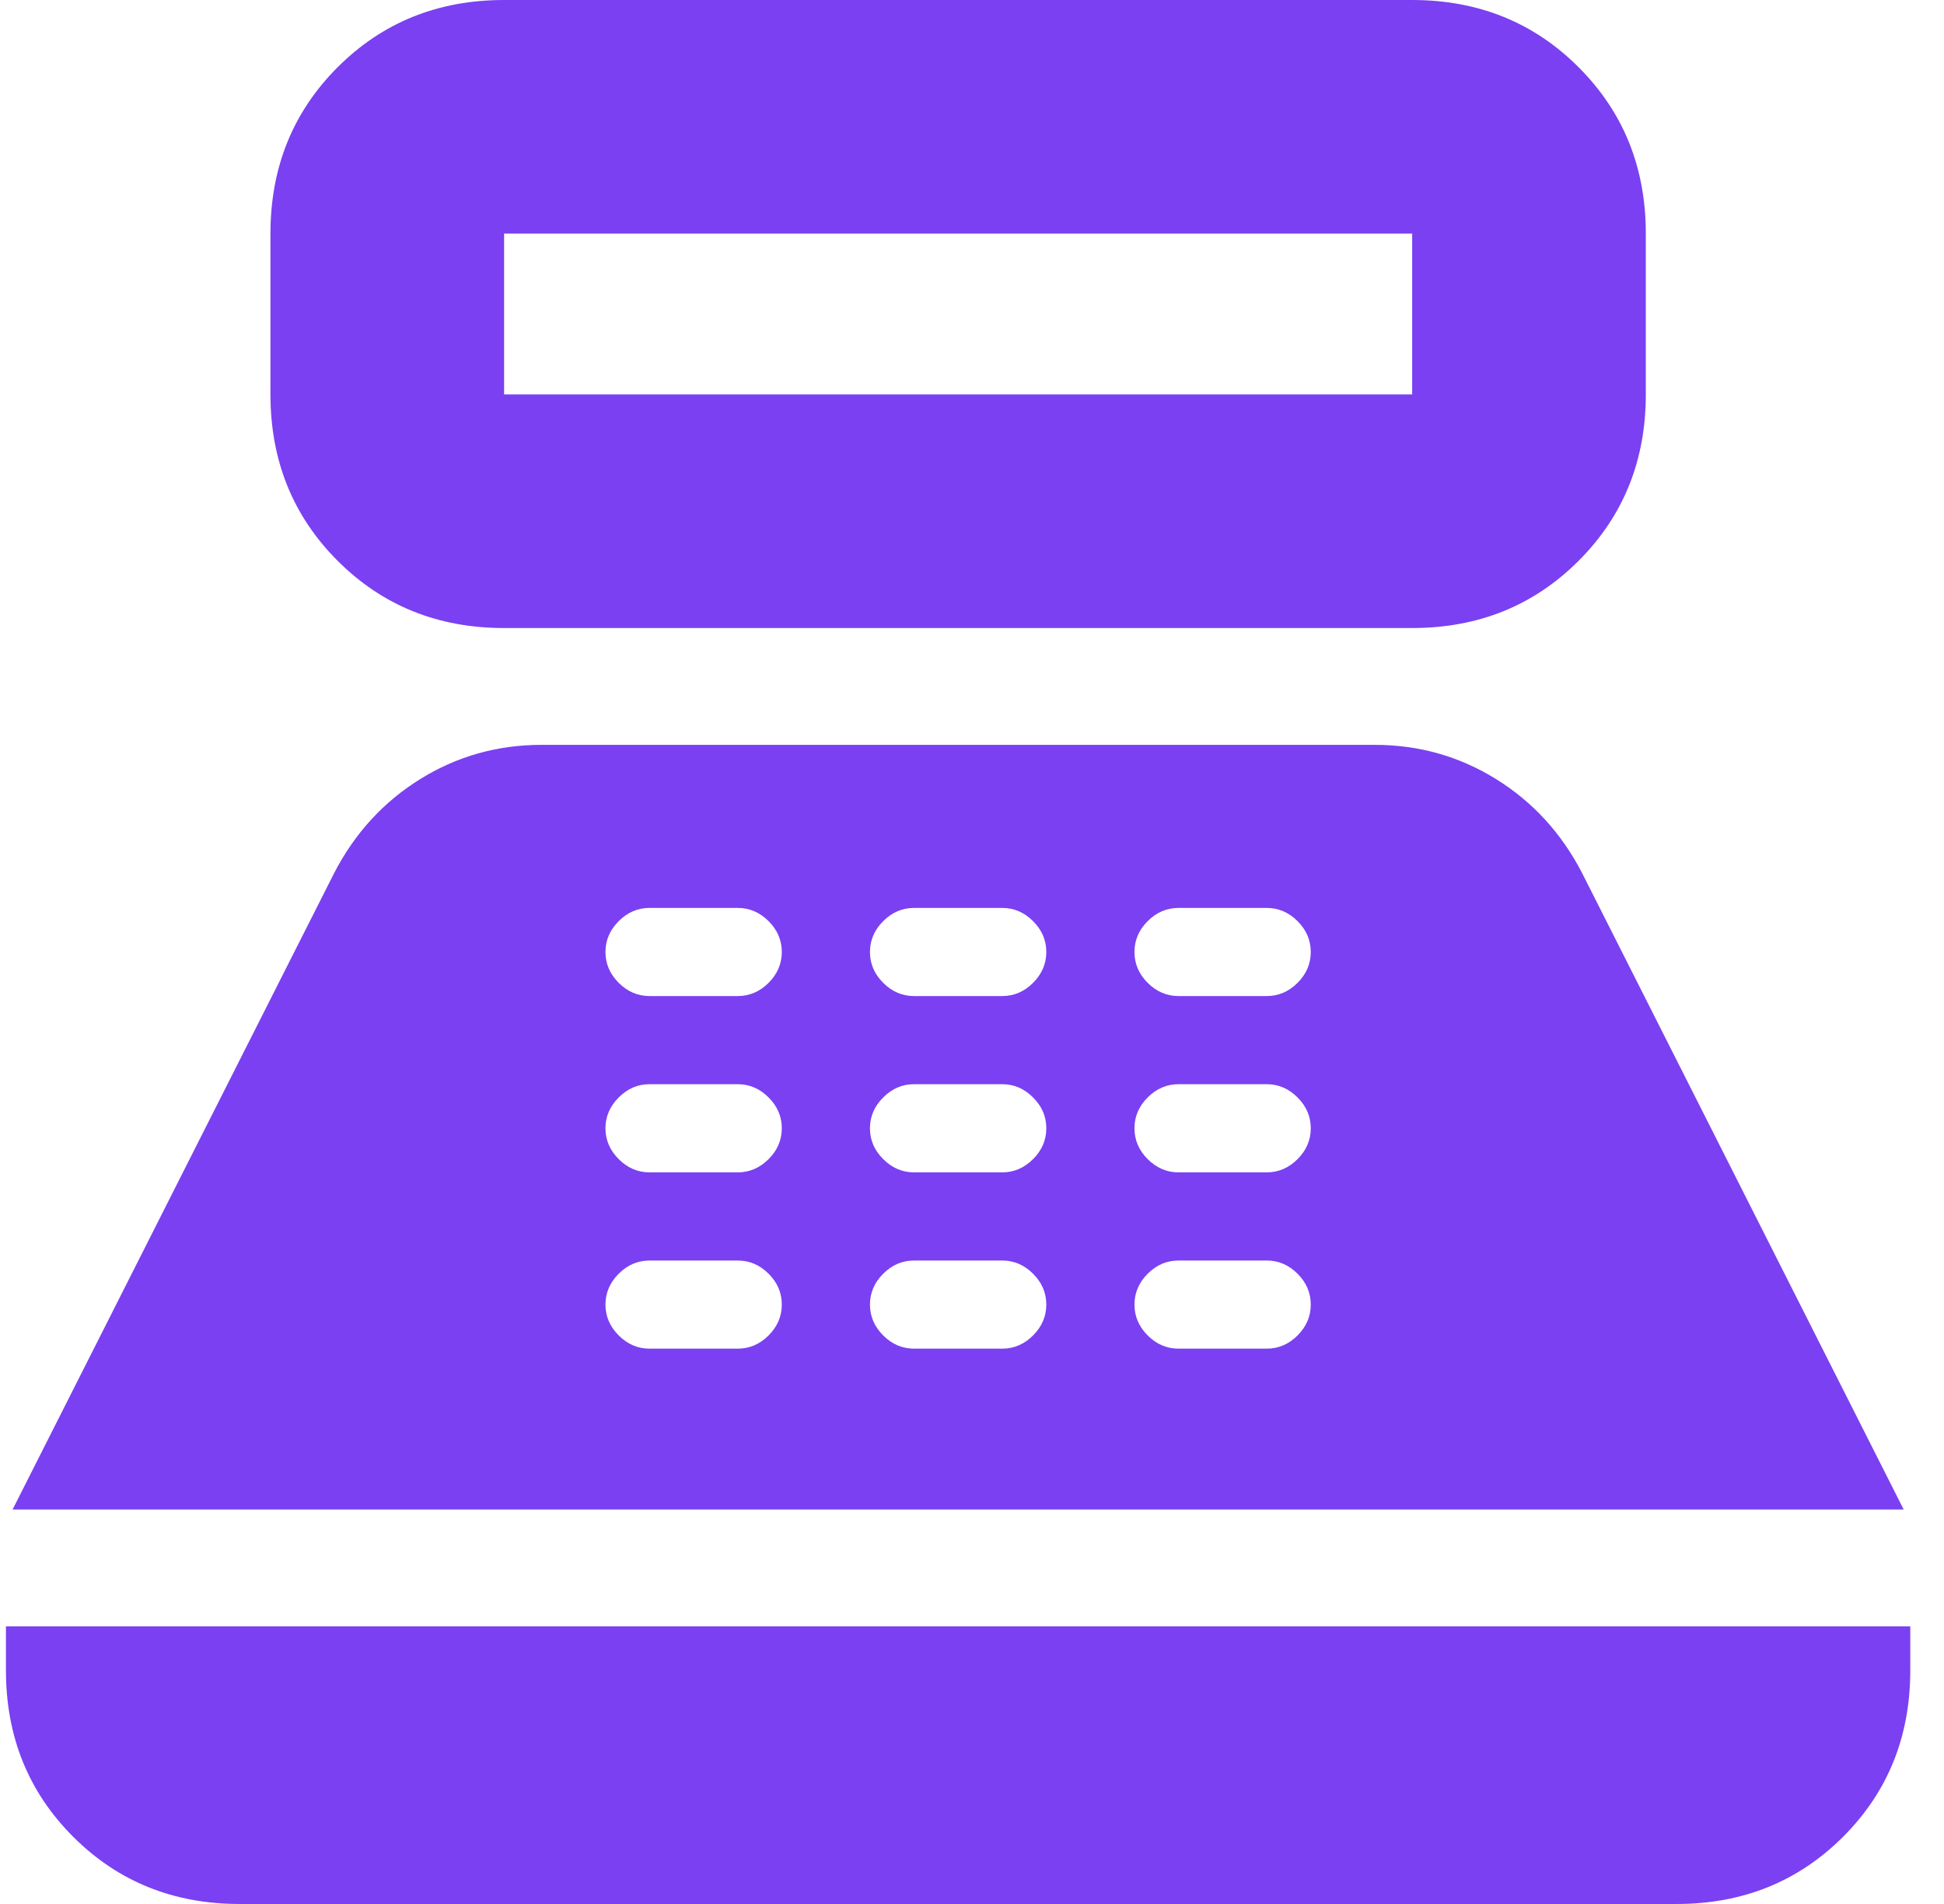 <svg width="49" height="48" viewBox="0 0 49 48" fill="none" xmlns="http://www.w3.org/2000/svg">
<path d="M12.706 15.833C11.039 15.833 9.641 15.268 8.511 14.139C7.382 13.009 6.817 11.611 6.817 9.944L6.817 5.889C6.817 4.222 7.382 2.824 8.511 1.694C9.641 0.565 11.039 0 12.706 0L35.595 0C37.261 0 38.66 0.565 39.789 1.694C40.919 2.824 41.484 4.222 41.484 5.889V9.944C41.484 11.611 40.919 13.009 39.789 14.139C38.66 15.268 37.261 15.833 35.595 15.833L12.706 15.833ZM12.706 9.944L35.595 9.944V5.889L12.706 5.889V9.944ZM6.039 48C4.373 48 2.974 47.435 1.845 46.306C0.715 45.176 0.15 43.778 0.15 42.111L0.15 41H48.15V42.111C48.15 43.778 47.586 45.176 46.456 46.306C45.326 47.435 43.928 48 42.261 48H6.039ZM0.317 38.056L8.428 22C8.947 21 9.669 20.213 10.595 19.639C11.521 19.065 12.539 18.778 13.65 18.778L34.65 18.778C35.761 18.778 36.78 19.065 37.706 19.639C38.632 20.213 39.354 21 39.873 22L47.984 38.056H0.317ZM16.373 34H18.595C18.891 34 19.15 33.889 19.373 33.667C19.595 33.444 19.706 33.185 19.706 32.889C19.706 32.593 19.595 32.333 19.373 32.111C19.15 31.889 18.891 31.778 18.595 31.778H16.373C16.076 31.778 15.817 31.889 15.595 32.111C15.373 32.333 15.261 32.593 15.261 32.889C15.261 33.185 15.373 33.444 15.595 33.667C15.817 33.889 16.076 34 16.373 34ZM16.373 29.556H18.595C18.891 29.556 19.15 29.444 19.373 29.222C19.595 29 19.706 28.741 19.706 28.444C19.706 28.148 19.595 27.889 19.373 27.667C19.15 27.444 18.891 27.333 18.595 27.333H16.373C16.076 27.333 15.817 27.444 15.595 27.667C15.373 27.889 15.261 28.148 15.261 28.444C15.261 28.741 15.373 29 15.595 29.222C15.817 29.444 16.076 29.556 16.373 29.556ZM16.373 25.111H18.595C18.891 25.111 19.15 25 19.373 24.778C19.595 24.556 19.706 24.296 19.706 24C19.706 23.704 19.595 23.444 19.373 23.222C19.15 23 18.891 22.889 18.595 22.889H16.373C16.076 22.889 15.817 23 15.595 23.222C15.373 23.444 15.261 23.704 15.261 24C15.261 24.296 15.373 24.556 15.595 24.778C15.817 25 16.076 25.111 16.373 25.111ZM23.039 34H25.262C25.558 34 25.817 33.889 26.039 33.667C26.262 33.444 26.373 33.185 26.373 32.889C26.373 32.593 26.262 32.333 26.039 32.111C25.817 31.889 25.558 31.778 25.262 31.778H23.039C22.743 31.778 22.484 31.889 22.262 32.111C22.039 32.333 21.928 32.593 21.928 32.889C21.928 33.185 22.039 33.444 22.262 33.667C22.484 33.889 22.743 34 23.039 34ZM23.039 29.556H25.262C25.558 29.556 25.817 29.444 26.039 29.222C26.262 29 26.373 28.741 26.373 28.444C26.373 28.148 26.262 27.889 26.039 27.667C25.817 27.444 25.558 27.333 25.262 27.333H23.039C22.743 27.333 22.484 27.444 22.262 27.667C22.039 27.889 21.928 28.148 21.928 28.444C21.928 28.741 22.039 29 22.262 29.222C22.484 29.444 22.743 29.556 23.039 29.556ZM23.039 25.111H25.262C25.558 25.111 25.817 25 26.039 24.778C26.262 24.556 26.373 24.296 26.373 24C26.373 23.704 26.262 23.444 26.039 23.222C25.817 23 25.558 22.889 25.262 22.889H23.039C22.743 22.889 22.484 23 22.262 23.222C22.039 23.444 21.928 23.704 21.928 24C21.928 24.296 22.039 24.556 22.262 24.778C22.484 25 22.743 25.111 23.039 25.111ZM29.706 34H31.928C32.224 34 32.484 33.889 32.706 33.667C32.928 33.444 33.039 33.185 33.039 32.889C33.039 32.593 32.928 32.333 32.706 32.111C32.484 31.889 32.224 31.778 31.928 31.778L29.706 31.778C29.41 31.778 29.15 31.889 28.928 32.111C28.706 32.333 28.595 32.593 28.595 32.889C28.595 33.185 28.706 33.444 28.928 33.667C29.15 33.889 29.41 34 29.706 34ZM29.706 29.556L31.928 29.556C32.224 29.556 32.484 29.444 32.706 29.222C32.928 29 33.039 28.741 33.039 28.444C33.039 28.148 32.928 27.889 32.706 27.667C32.484 27.444 32.224 27.333 31.928 27.333L29.706 27.333C29.41 27.333 29.15 27.444 28.928 27.667C28.706 27.889 28.595 28.148 28.595 28.444C28.595 28.741 28.706 29 28.928 29.222C29.15 29.444 29.41 29.556 29.706 29.556ZM29.706 25.111L31.928 25.111C32.224 25.111 32.484 25 32.706 24.778C32.928 24.556 33.039 24.296 33.039 24C33.039 23.704 32.928 23.444 32.706 23.222C32.484 23 32.224 22.889 31.928 22.889L29.706 22.889C29.41 22.889 29.15 23 28.928 23.222C28.706 23.444 28.595 23.704 28.595 24C28.595 24.296 28.706 24.556 28.928 24.778C29.15 25 29.41 25.111 29.706 25.111Z" fill="#7A40F2"/>
</svg>
